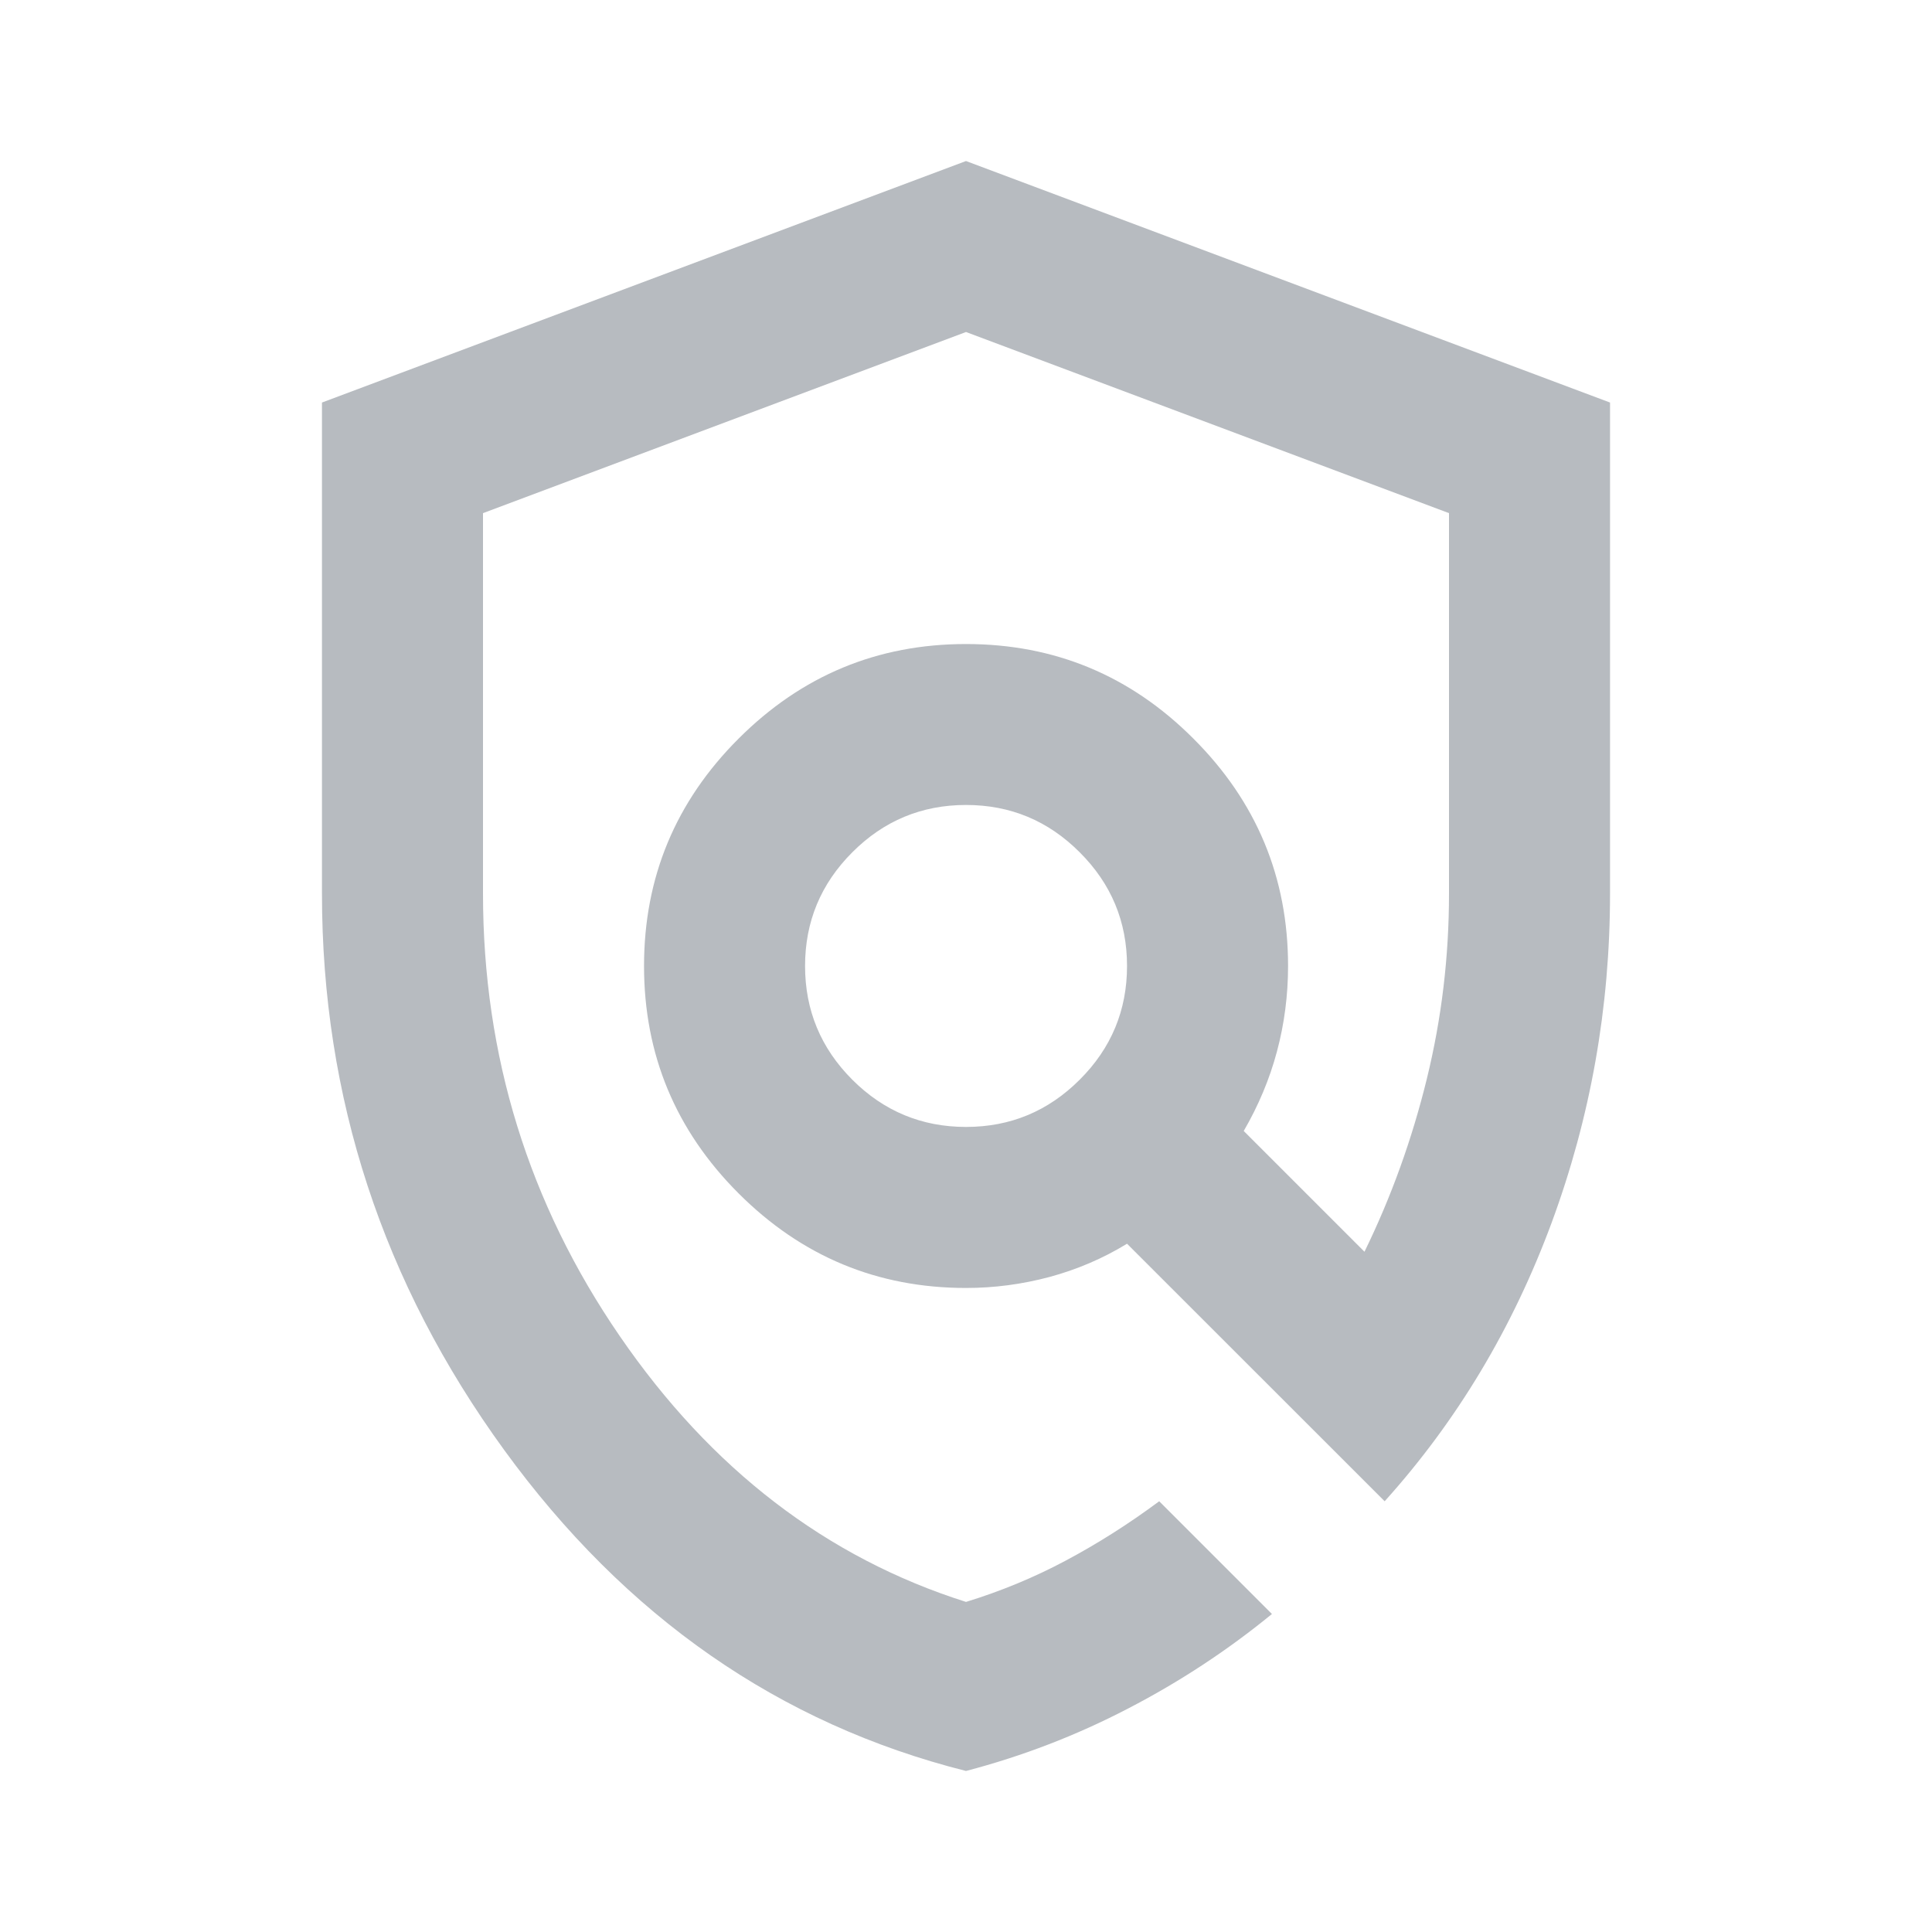 <svg width="20" height="20" viewBox="0 0 20 20" fill="none" xmlns="http://www.w3.org/2000/svg">
<g id="policy_24dp_E8EAED_FILL0_wght400_GRAD0_opsz24">
<path id="Vector" d="M10 18.333C8.07 17.847 6.476 16.739 5.219 15.01C3.962 13.281 3.333 11.361 3.333 9.25V4.167L10 1.667L16.667 4.167V9.25C16.667 10.43 16.465 11.566 16.063 12.656C15.66 13.746 15.084 14.708 14.334 15.541L11.667 12.875C11.417 13.028 11.149 13.142 10.865 13.219C10.58 13.295 10.292 13.333 10 13.333C9.084 13.333 8.299 13.007 7.646 12.354C6.993 11.701 6.667 10.916 6.667 10C6.667 9.083 6.993 8.298 7.646 7.646C8.299 6.993 9.084 6.667 10 6.667C10.917 6.667 11.702 6.993 12.354 7.646C13.007 8.298 13.334 9.083 13.334 10C13.334 10.305 13.295 10.601 13.219 10.885C13.143 11.17 13.028 11.444 12.875 11.708L14.125 12.958C14.403 12.389 14.618 11.791 14.771 11.166C14.924 10.541 15 9.903 15 9.25V5.312L10 3.437L5 5.312V9.25C5 10.93 5.472 12.458 6.417 13.833C7.361 15.208 8.556 16.125 10 16.583C10.361 16.472 10.705 16.33 11.031 16.156C11.358 15.982 11.681 15.778 12 15.541L13.167 16.708C12.709 17.083 12.212 17.41 11.677 17.687C11.143 17.965 10.584 18.18 10 18.333ZM10 11.666C10.459 11.666 10.851 11.503 11.177 11.177C11.504 10.851 11.667 10.458 11.667 10C11.667 9.541 11.504 9.149 11.177 8.823C10.851 8.496 10.459 8.333 10 8.333C9.542 8.333 9.149 8.496 8.823 8.823C8.497 9.149 8.334 9.541 8.334 10C8.334 10.458 8.497 10.851 8.823 11.177C9.149 11.503 9.542 11.666 10 11.666Z" fill="#B7BBC0"/>
</g>
</svg>
